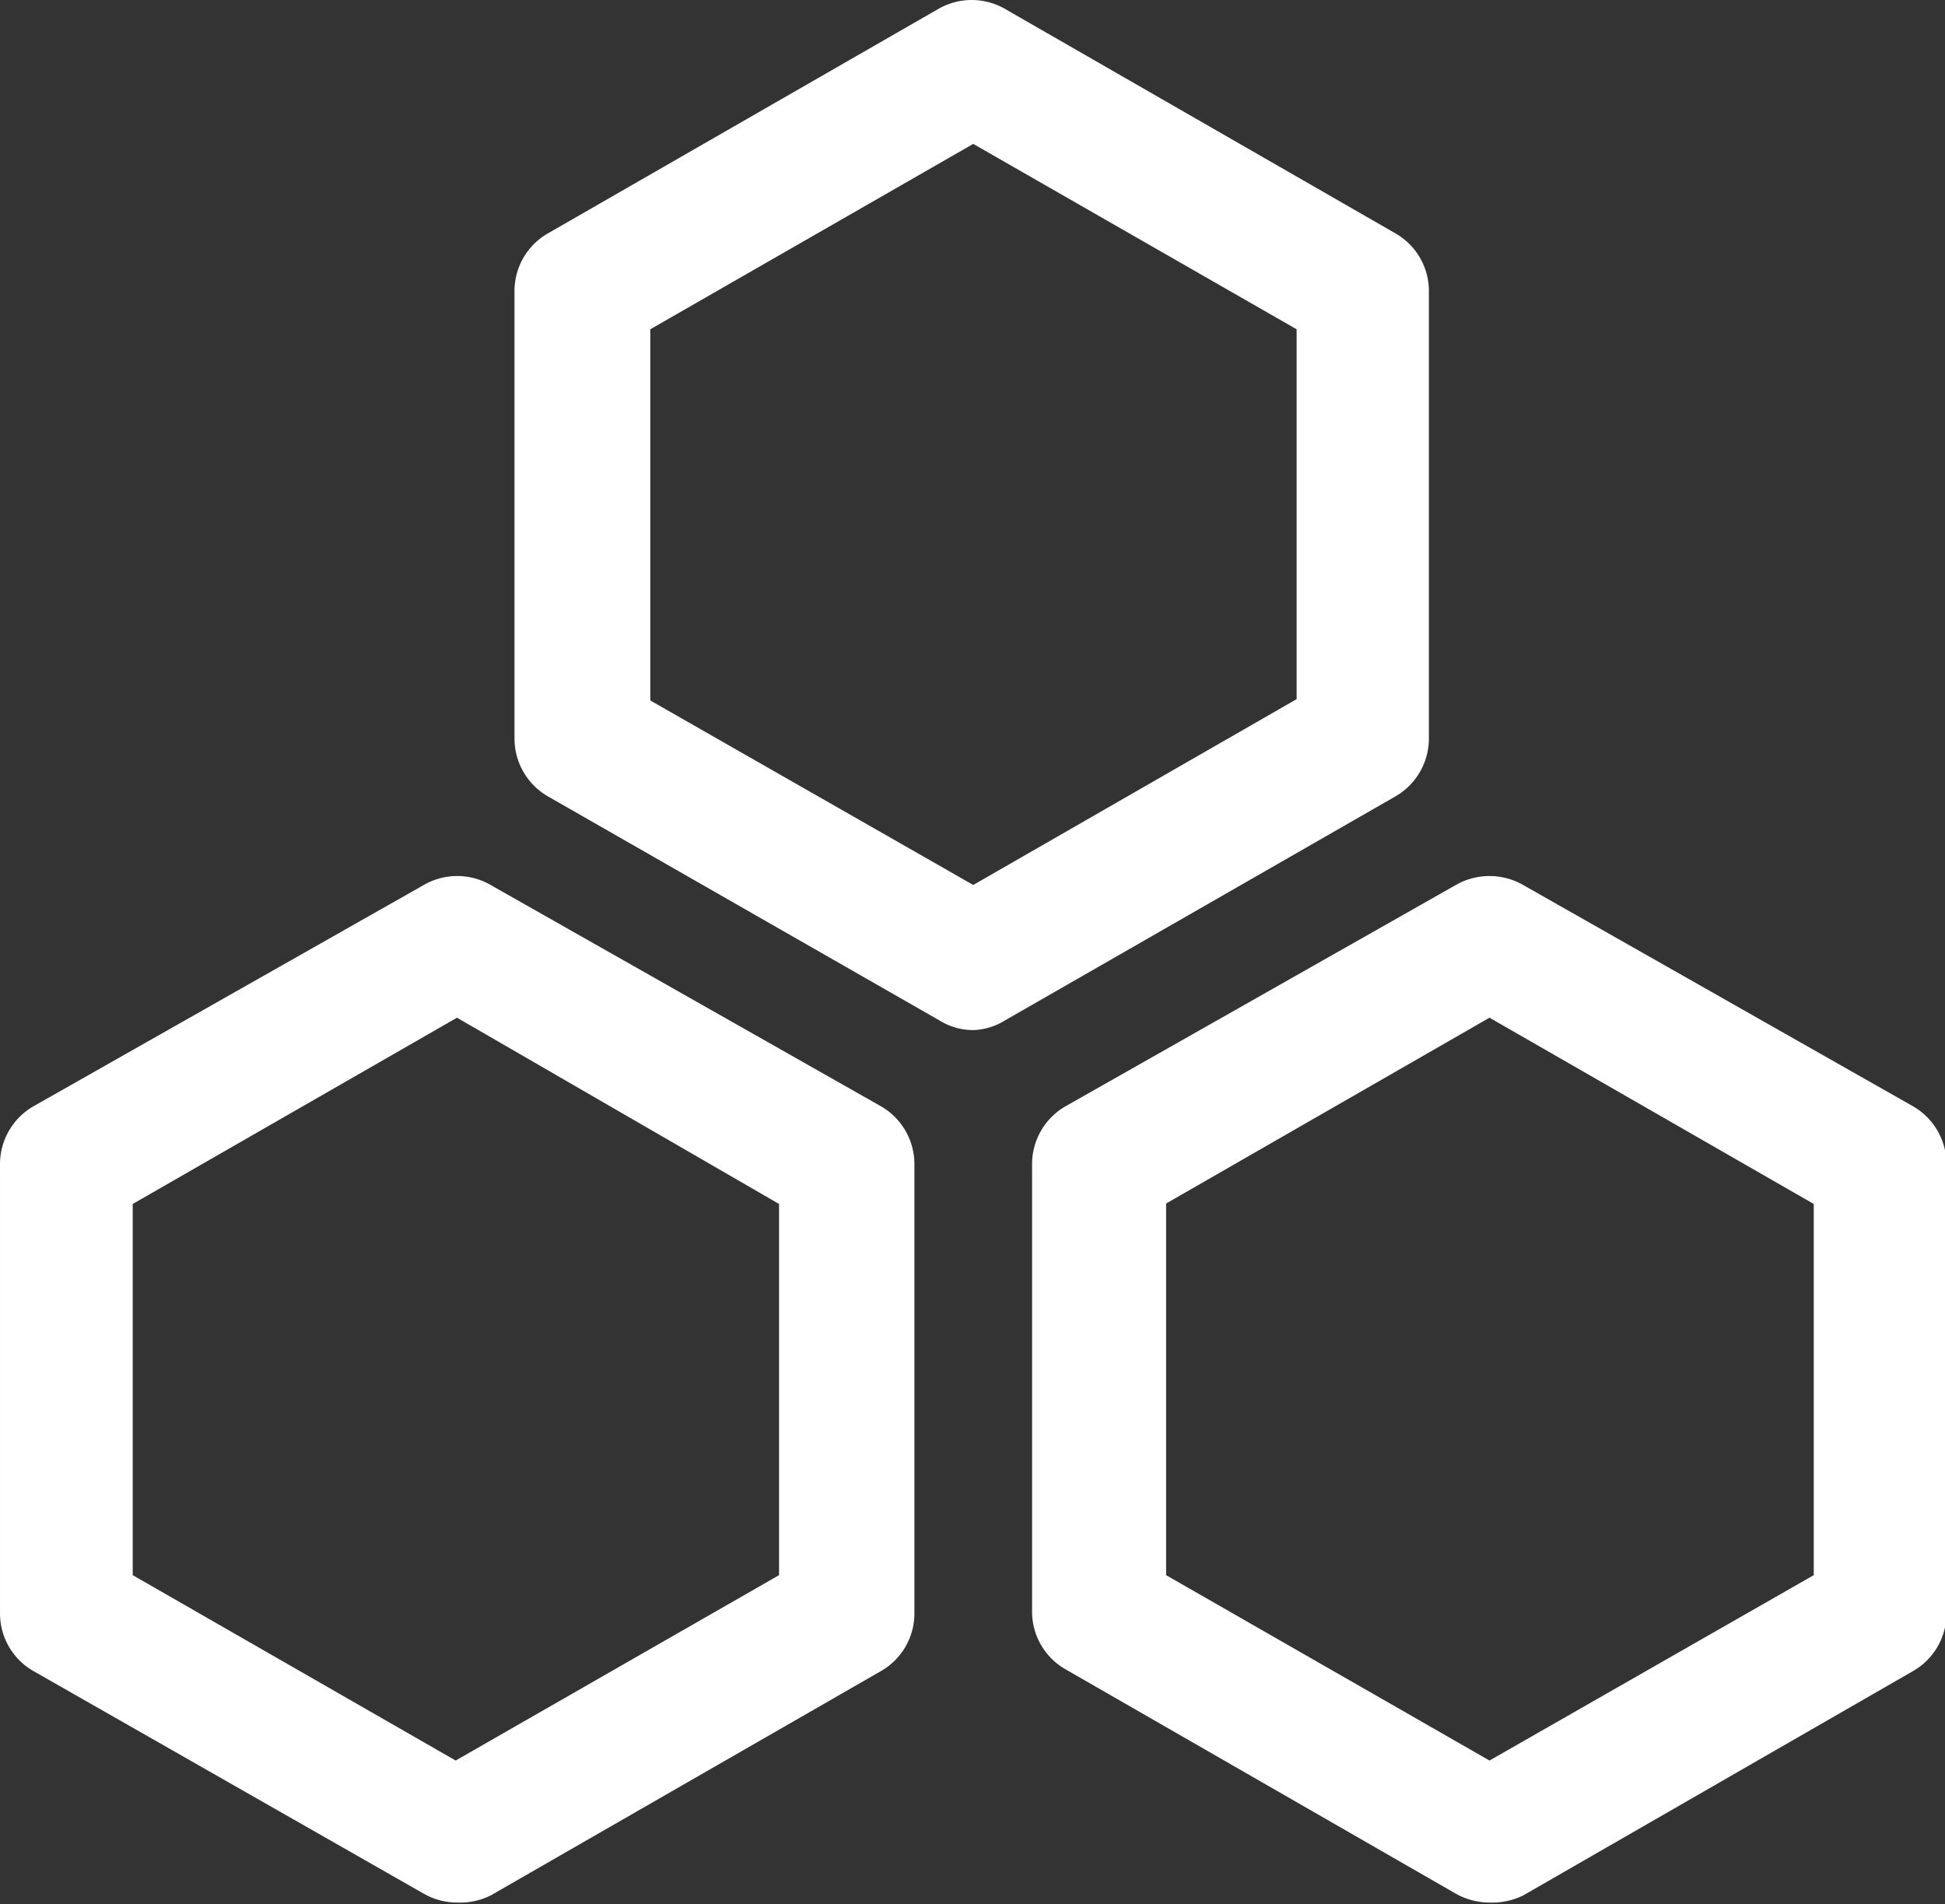 <?xml version="1.0" standalone="no"?><!DOCTYPE svg PUBLIC "-//W3C//DTD SVG 1.1//EN" "http://www.w3.org/Graphics/SVG/1.1/DTD/svg11.dtd"><svg t="1740275092667" class="icon" viewBox="0 0 1046 1024" version="1.1" xmlns="http://www.w3.org/2000/svg" p-id="13475" width="102.148" height="100" xmlns:xlink="http://www.w3.org/1999/xlink"><rect x="0" y="0" width="1046" height="1024" fill="#333333" stroke="none"/><path d="M523.399 553.899a34.258 34.258 0 0 1-17.843-4.996L294.772 428.285a35.924 35.924 0 0 1-18.081-31.166V156.359a35.686 35.686 0 0 1 18.081-30.928L504.604 4.813a35.924 35.924 0 0 1 35.924 0l209.833 120.618a35.686 35.686 0 0 1 18.081 30.928V397.357a35.924 35.924 0 0 1-18.081 30.928l-209.833 120.38a34.496 34.496 0 0 1-17.129 5.234z m-173.671-177.24L523.399 475.866l173.909-99.92V177.056L523.399 77.374l-173.671 99.682zM245.763 1023.048a36.4 36.4 0 0 1-17.843-4.758L18.087 898.624a35.686 35.686 0 0 1-18.081-30.928V626.698A35.924 35.924 0 0 1 18.087 594.818l209.833-118.953a35.924 35.924 0 0 1 35.924 0l209.833 118.953a35.924 35.924 0 0 1 18.081 31.166v241.712a35.686 35.686 0 0 1-18.081 30.928l-209.833 120.618a37.351 37.351 0 0 1-18.081 3.806zM71.378 846.998l173.671 99.682 173.909-99.682v-199.603L245.763 547.237 71.378 647.396zM801.034 1023.048a37.351 37.351 0 0 1-18.081-4.758l-209.833-120.618a35.686 35.686 0 0 1-18.081-30.928V626.698a35.924 35.924 0 0 1 18.081-31.879l209.833-118.953a36.4 36.4 0 0 1 36.162 0l209.595 118.953a35.924 35.924 0 0 1 18.081 31.879v240.998a35.686 35.686 0 0 1-18.081 30.928l-209.595 120.618a38.065 38.065 0 0 1-18.081 3.806z m-173.909-176.05l173.909 99.682L975.419 846.998v-199.603L801.034 547.237l-173.909 99.92z" fill="#ffffff" p-id="13476"></path></svg>